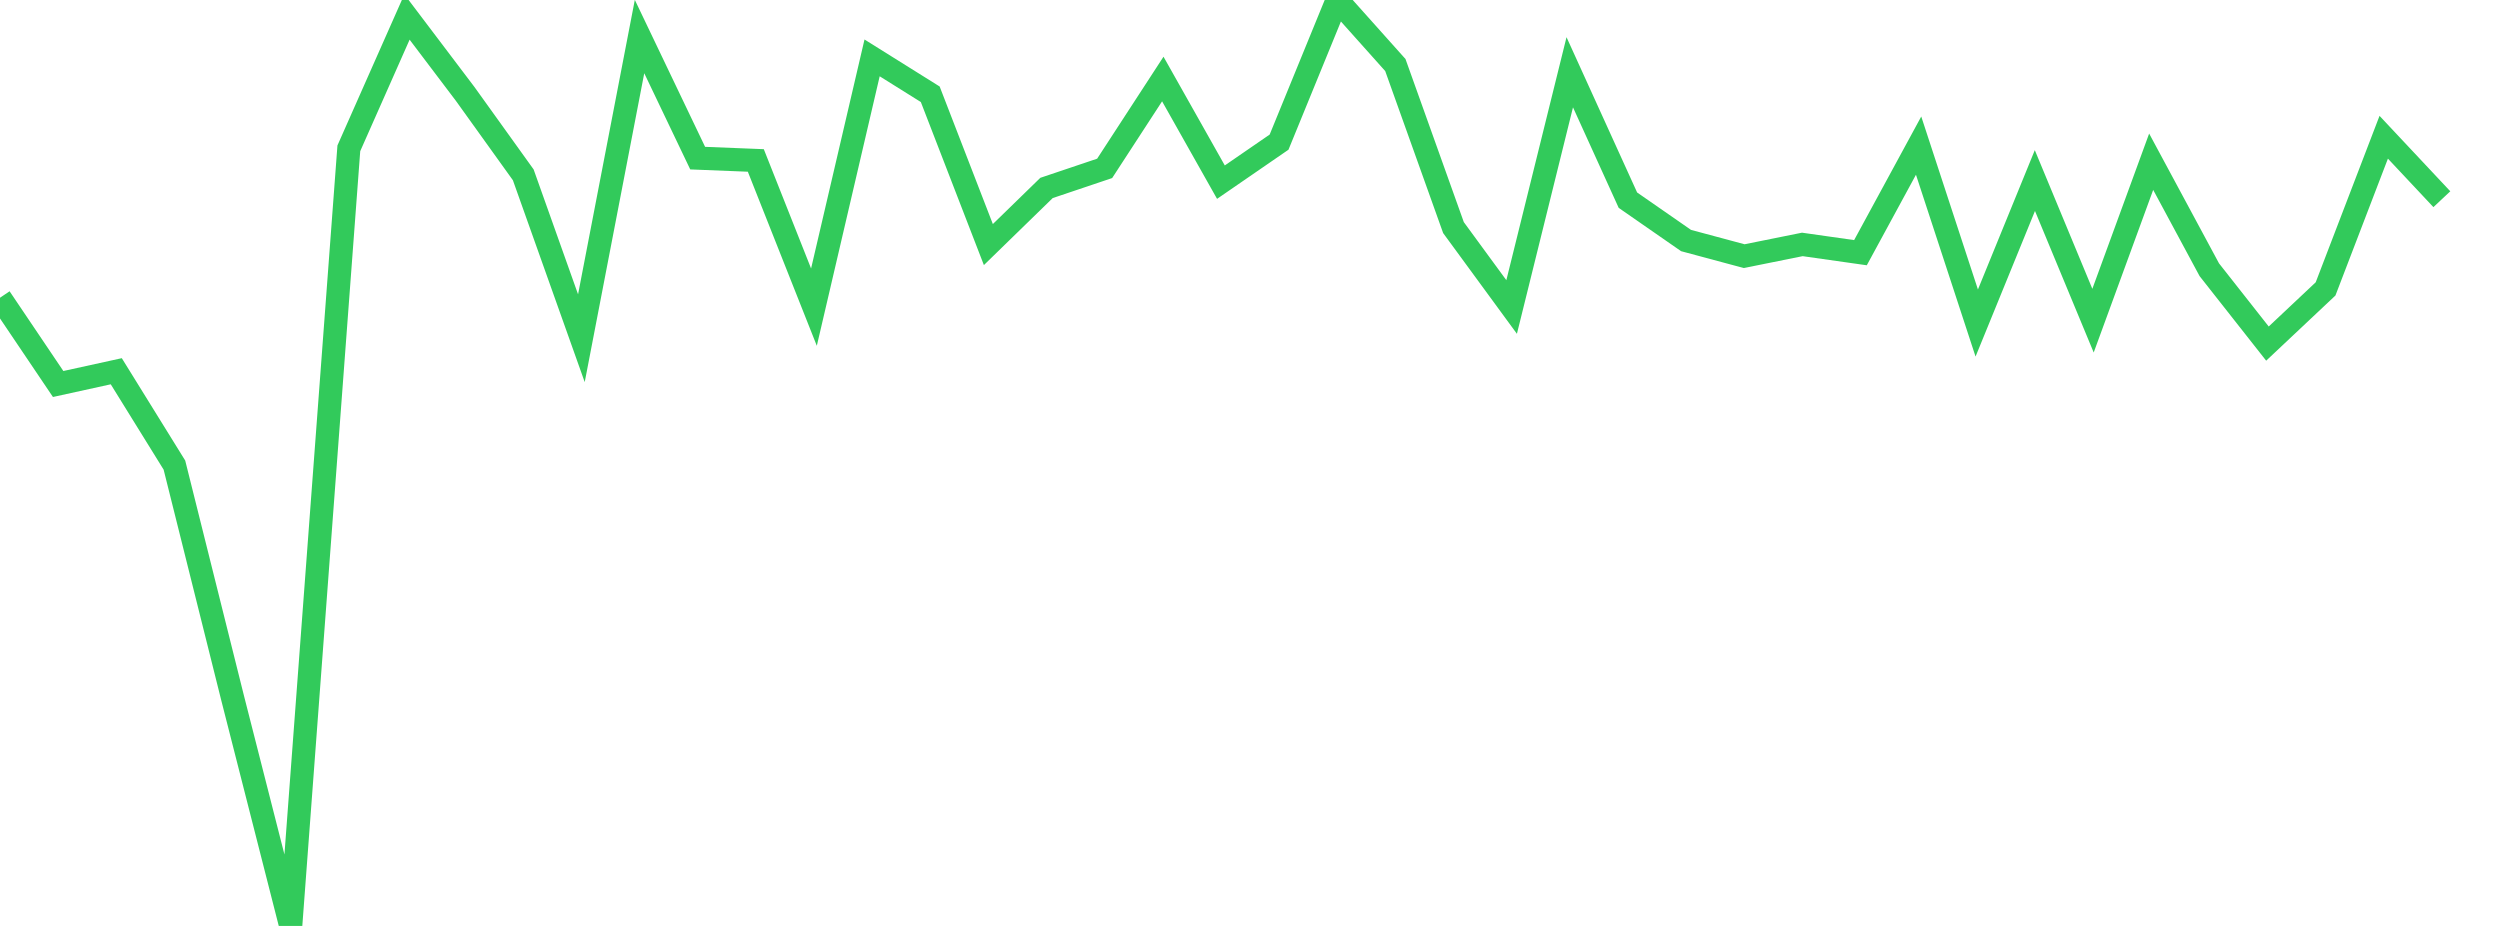 <?xml version="1.0" standalone="no"?>
<!DOCTYPE svg PUBLIC "-//W3C//DTD SVG 1.1//EN" "http://www.w3.org/Graphics/SVG/1.1/DTD/svg11.dtd">

<svg width="135" height="50" viewBox="0 0 135 50" preserveAspectRatio="none" 
  xmlns="http://www.w3.org/2000/svg"
  xmlns:xlink="http://www.w3.org/1999/xlink">


<polyline points="0.0, 16.078 3.14, 20.736 6.279, 20.047 9.419, 25.116 12.558, 37.681 15.698, 50.0 18.837, 8.009 21.977, 0.919 25.116, 5.067 28.256, 9.441 31.395, 18.264 34.535, 1.974 37.674, 8.539 40.814, 8.664 43.953, 16.586 47.093, 3.126 50.233, 5.09 53.372, 13.207 56.512, 10.149 59.651, 9.092 62.791, 4.267 65.93, 9.836 69.07, 7.675 72.209, 0.0 75.349, 3.512 78.488, 12.29 81.628, 16.578 84.767, 3.902 87.907, 10.809 91.047, 12.989 94.186, 13.832 97.326, 13.199 100.465, 13.645 103.605, 7.864 106.744, 17.444 109.884, 9.75 113.023, 17.316 116.163, 8.733 119.302, 14.565 122.442, 18.554 125.581, 15.6 128.721, 7.411 131.86, 10.757" fill="none" stroke="#32ca5b" stroke-width="1.25"/>

</svg>